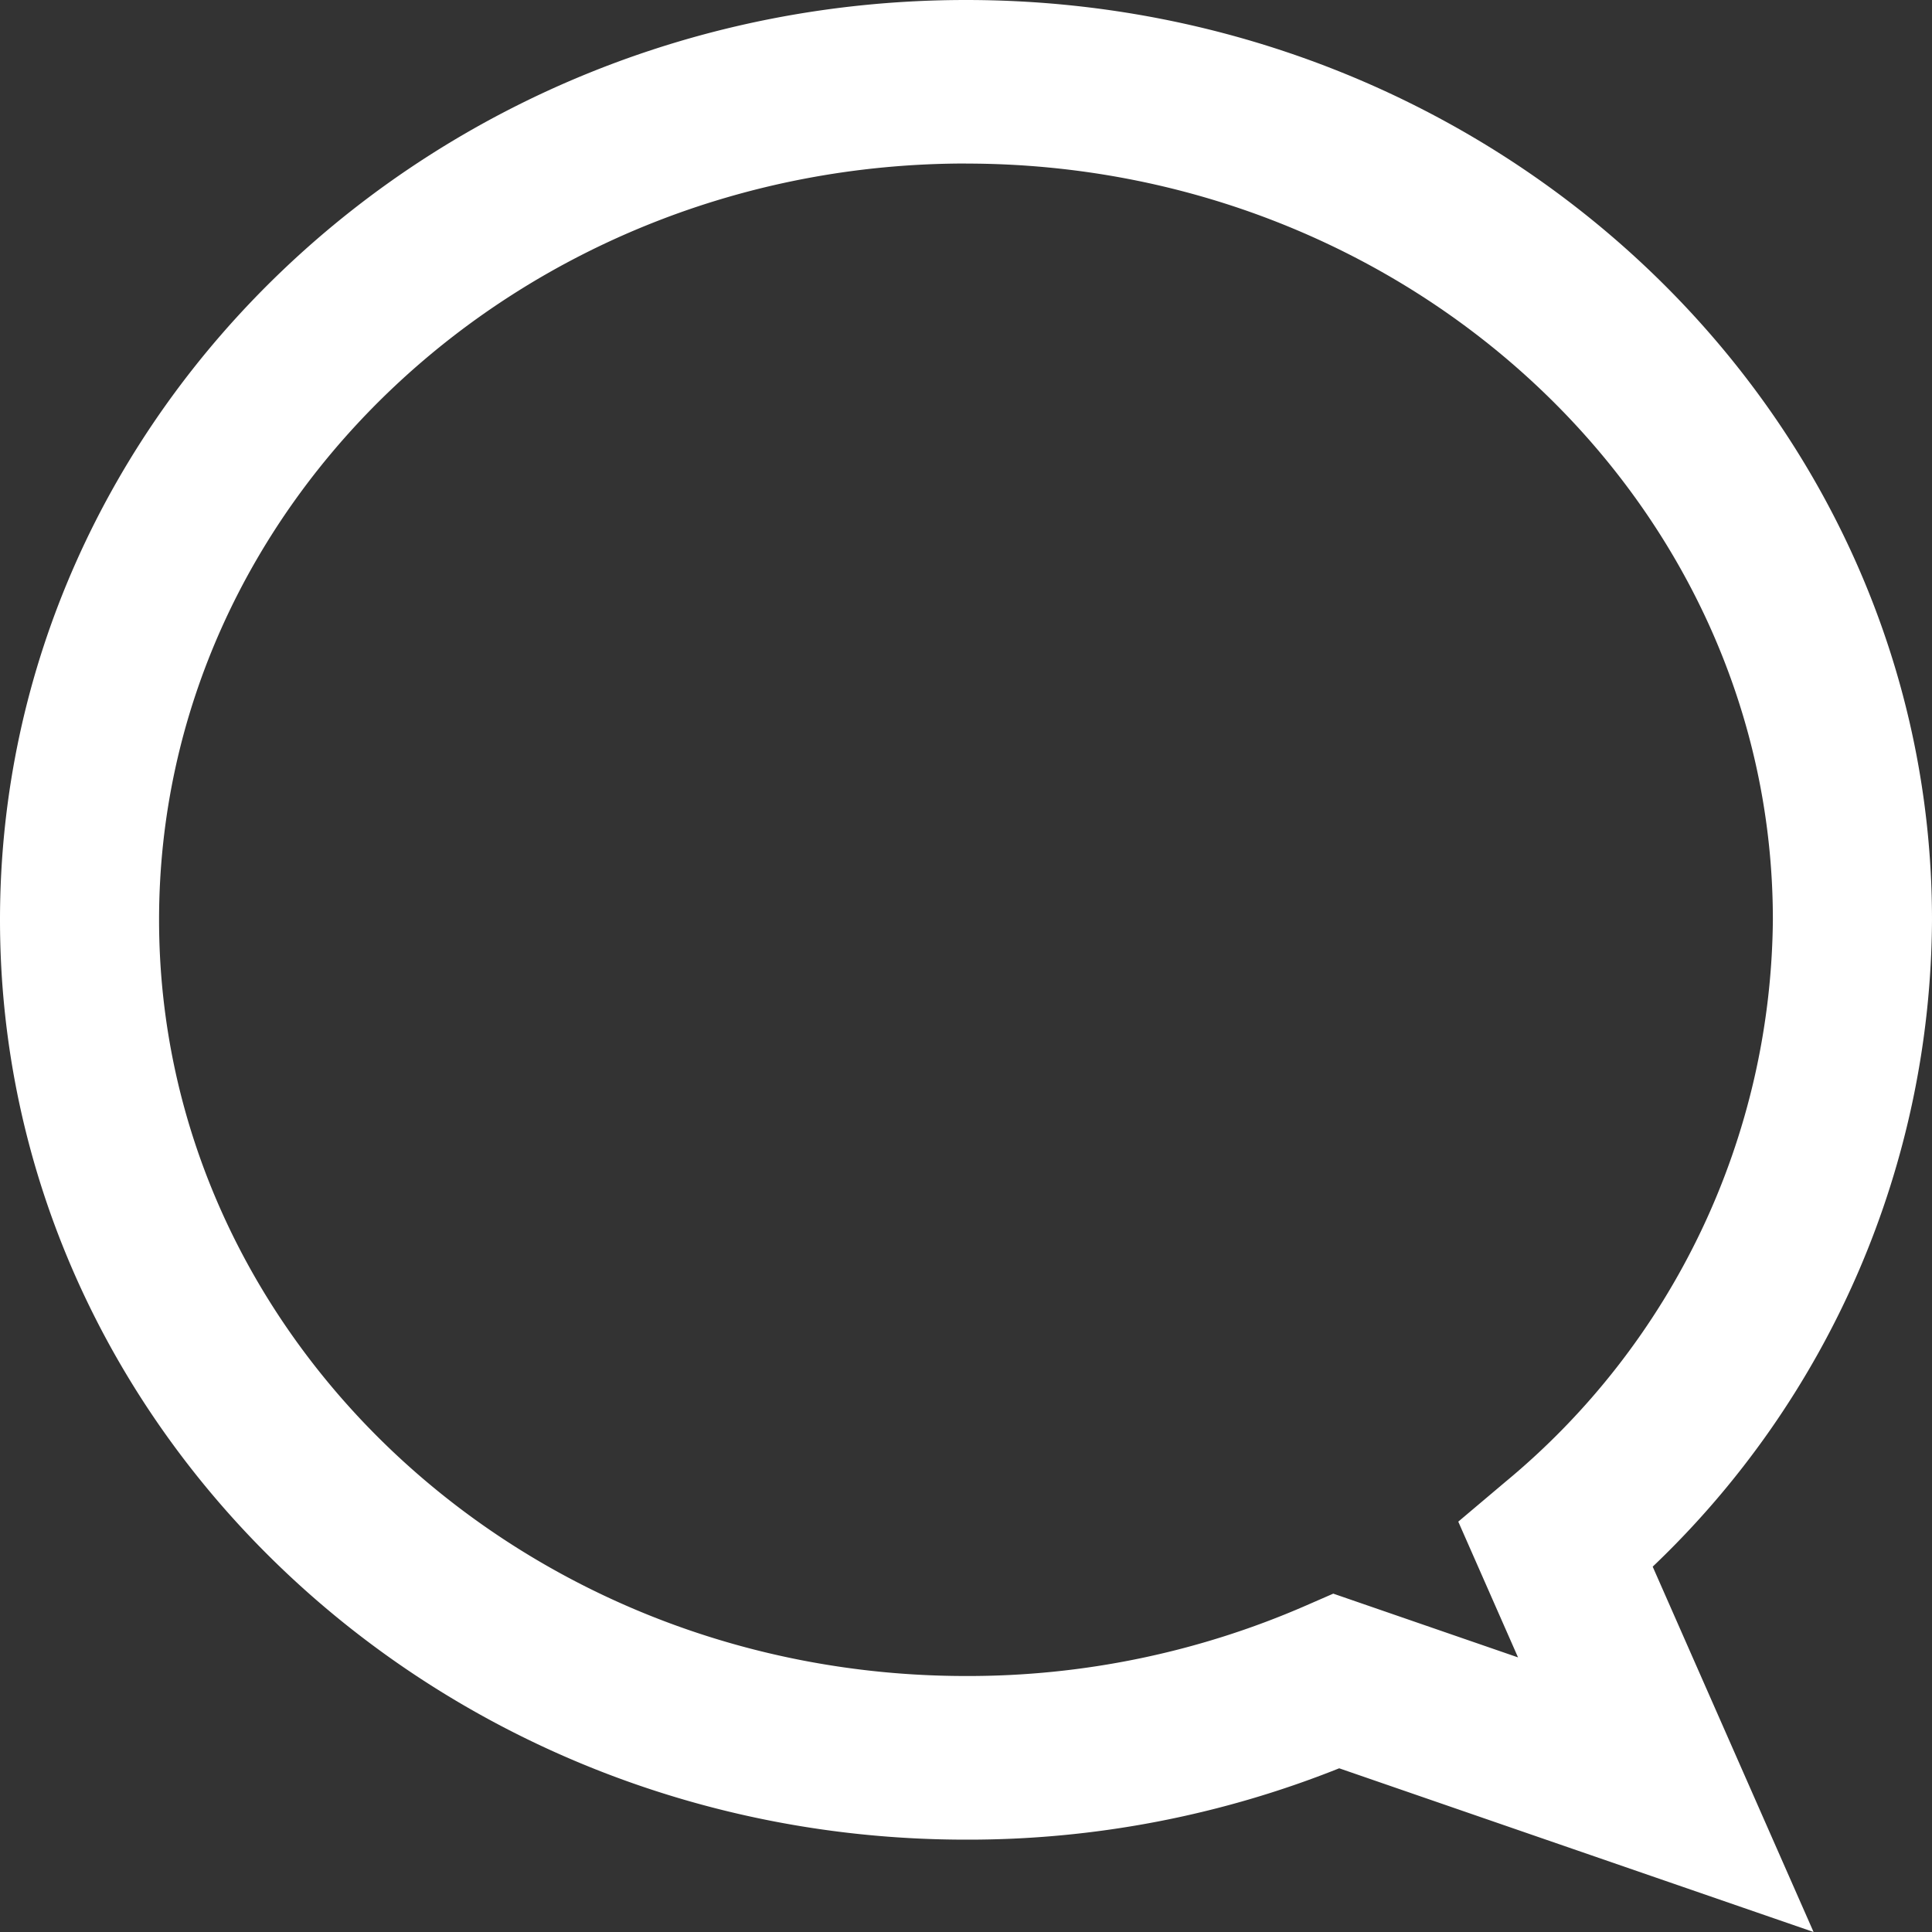 <svg xmlns="http://www.w3.org/2000/svg" width="30" height="30" viewBox="0 0 30 30">
  <rect x="0" y="0" width="30" height="30" fill="#333333" stroke="none"/>
  <path id="icon-message" d="M762.775,751.171l-7.366-2.542a15.525,15.525,0,0,1-5.795,1.108c-8.271,0-15-6.407-15-14.283s6.729-14.283,15-14.283,15,6.407,15,14.283a13.955,13.955,0,0,1-4.337,10.044Zm-13.161-27.461c-6.909,0-12.53,5.268-12.53,11.743s5.621,11.743,12.53,11.743a13.116,13.116,0,0,0,5.272-1.091l.431-.188,2.869.99-.928-2.108.732-.618a11.451,11.451,0,0,0,4.153-8.729C762.144,728.979,756.523,723.711,749.614,723.711Z" transform="translate(-734.614 -721.171)" fill="#fff"/>
</svg>
